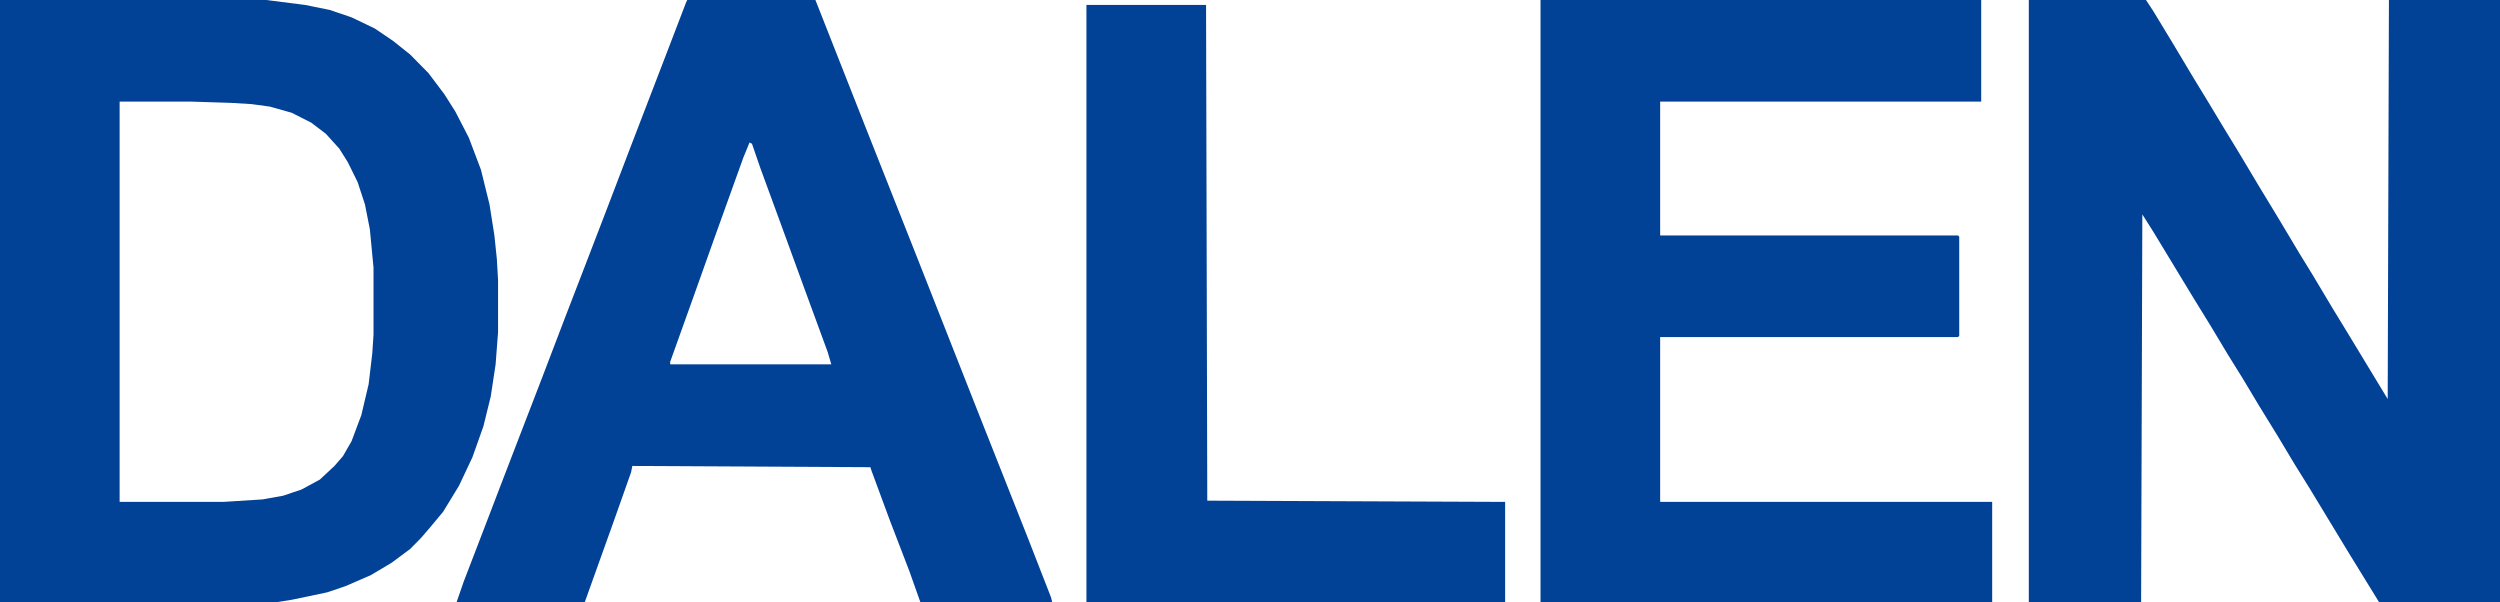 <?xml version="1.0" encoding="UTF-8" standalone="no"?>
<svg
   width="220"
   height="52.999"
   viewBox="0 0 220 52.999"
   fill="none"
   version="1.1"
   id="svg10847"
   xmlns="http://www.w3.org/2000/svg"
   xmlns:svg="http://www.w3.org/2000/svg">
  <rect
     width="220"
     height="80"
     fill="#ffffff"
     id="rect10828"
     x="0"
     y="-13"
     style="fill:none" />
  <g
     clip-path="url(#clip0_1_38)"
     id="g10840"
     transform="translate(0,-13)">
    <path
       d="m 178.535,13 h 10.313 l 0.644,0.982 1.719,2.835 1.826,3.053 1.397,2.29 1.181,1.963 1.397,2.29 1.826,3.054 1.719,2.835 1.826,3.054 1.074,1.745 1.826,3.054 1.397,2.29 3.437,5.671 0.108,-35.115 H 220 v 52.999 h -10.635 l -2.685,-4.362 -3.438,-5.671 -1.289,-2.072 -1.504,-2.508 -1.611,-2.617 -1.504,-2.508 -1.289,-2.072 -1.504,-2.508 -1.611,-2.617 -3.438,-5.671 -0.967,-1.527 -0.107,34.133 h -9.883 z"
       fill="#014196"
       id="path10830" />
    <path
       d="m 0,13 h 23.418 l 3.438,0.436 2.148,0.436 1.934,0.654 2.041,0.981 1.611,1.091 1.504,1.2 1.611,1.636 1.397,1.854 0.967,1.527 1.182,2.29 1.074,2.835 0.752,3.054 0.43,2.726 0.215,2.072 0.107,1.854 v 4.58 l -0.215,2.835 -0.43,2.835 -0.644,2.617 -0.967,2.726 -1.182,2.508 -1.397,2.29 -1.182,1.418 -0.752,0.873 -0.967,0.981 -1.611,1.2 -1.826,1.091 -2.256,0.982 -1.611,0.545 -3.115,0.654 -1.397,0.218 H 0 Z m 10.527,8.942 v 35.224 h 9.131 l 3.438,-0.218 1.826,-0.327 1.611,-0.545 1.611,-0.872 1.289,-1.2 0.752,-0.872 0.752,-1.309 0.859,-2.29 0.644,-2.726 0.322,-2.726 0.107,-1.636 v -5.889 l -0.322,-3.381 -0.43,-2.181 -0.644,-1.963 -0.859,-1.745 -0.752,-1.2 -1.182,-1.309 -1.289,-0.981 -1.719,-0.872 -1.934,-0.545 -1.611,-0.218 -1.826,-0.109 -3.438,-0.109 z"
       fill="#014196"
       id="path10832" />
    <path
       d="m 135.566,13 h 38.78 v 8.942 h -28.252 v 11.778 h 26.211 l 0.107,0.109 v 8.724 l -0.107,0.109 h -26.211 v 14.504 h 29.218 v 8.833 h -39.746 z"
       fill="#014196"
       id="path10834" />
    <path
       d="m 60.478,13 h 11.279 l 4.297,10.905 4.619,11.669 5.156,13.086 4.619,11.669 2.041,5.234 0.107,0.436 H 80.996 l -0.967,-2.726 -1.719,-4.471 -1.611,-4.362 -0.107,-0.327 -20.947,-0.109 -0.107,0.545 -1.504,4.253 -2.578,7.197 H 40.176 l 0.644,-1.854 1.719,-4.471 1.504,-3.926 1.719,-4.471 1.934,-5.016 2.041,-5.344 1.934,-5.016 1.719,-4.471 2.041,-5.343 3.438,-8.942 1.504,-3.926 z m 5.479,12.541 -0.537,1.309 -2.471,6.87 -1.826,5.125 -2.148,5.998 v 0.218 h 14.18 l -0.322,-1.091 -2.041,-5.562 -2.148,-5.889 -1.719,-4.689 -0.752,-2.181 z"
       fill="#014196"
       id="path10836" />
    <path
       d="m 95.606,13.437 h 10.527 l 0.107,43.621 26.211,0.109 v 8.833 H 95.606 Z"
       fill="#014196"
       id="path10838" />
  </g>
  <defs
     id="defs10845">
    <clipPath
       id="clip0_1_38">
      <rect
         width="220"
         height="53"
         fill="#ffffff"
         transform="translate(0,13)"
         id="rect10842"
         x="0"
         y="0" />
    </clipPath>
  </defs>
</svg>
